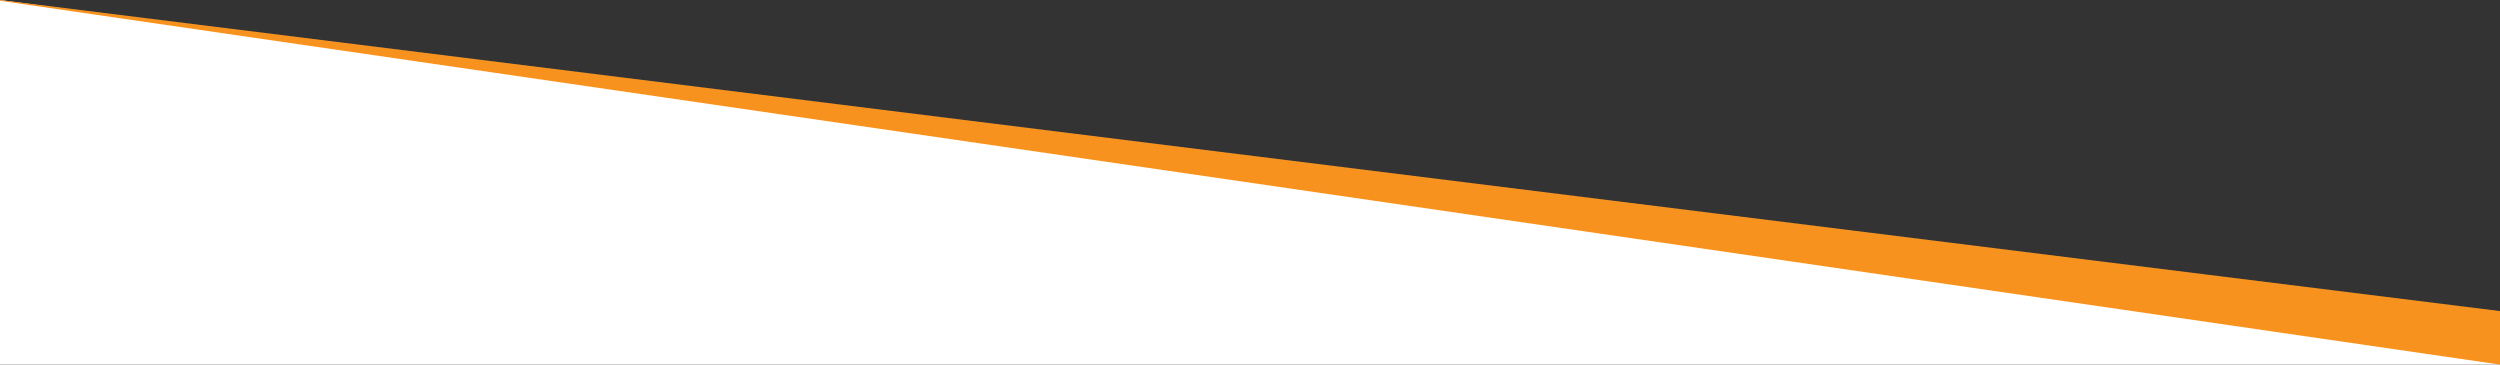 <?xml version="1.0" encoding="utf-8"?>
<!-- Generator: Adobe Illustrator 23.1.0, SVG Export Plug-In . SVG Version: 6.00 Build 0)  -->
<svg version="1.1" id="Layer_1" xmlns="http://www.w3.org/2000/svg" xmlns:xlink="http://www.w3.org/1999/xlink" x="0px" y="0px"
	 viewBox="0 0 1920 280" style="enable-background:new 0 0 1920 280;" xml:space="preserve">
<rect x="0" y="0" width="1920" height="280" fill="#333333" stroke="none"/>
<style type="text/css">
	.st0{fill:#FFFFFF;}
	.st1{fill:#F7921E;}
</style>
<polygon class="st0" points="1920,280 0,280 0,0 1920,257 "/>
<polygon class="st1" points="0,0.6 1920,280 1920,238.9 0,0 "/>
</svg>
